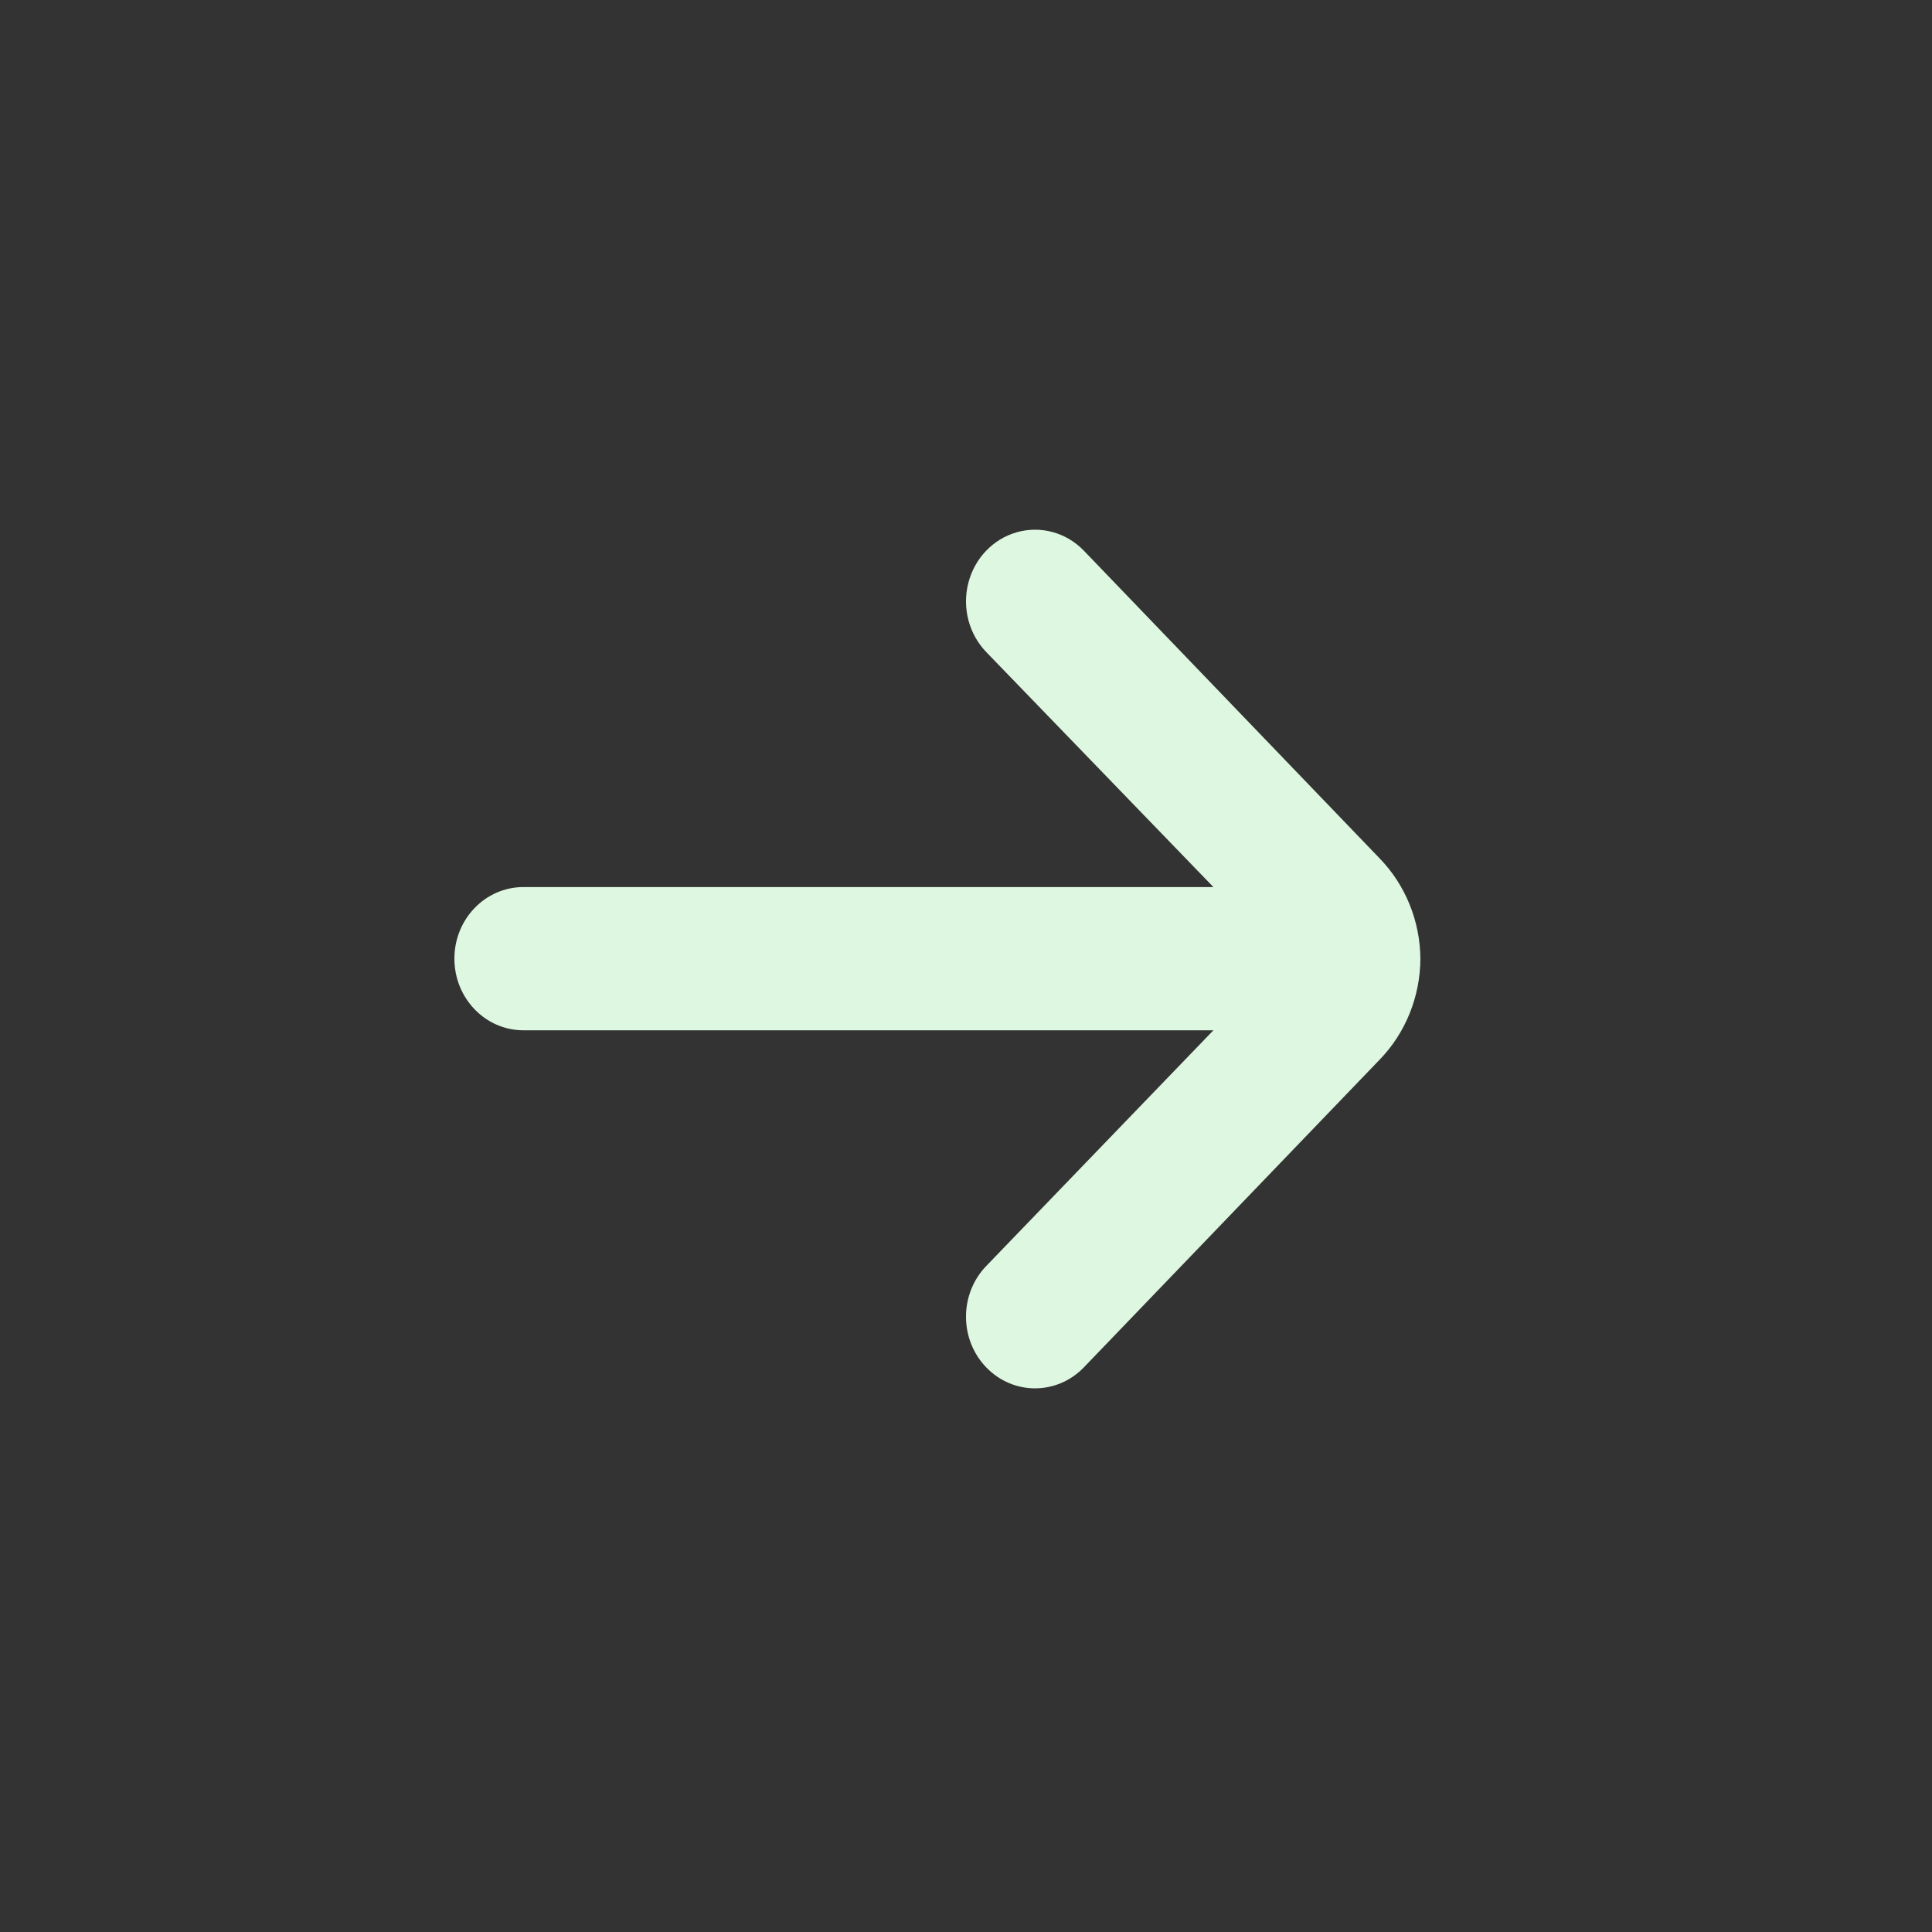 <?xml version="1.0" encoding="UTF-8"?>
<svg width="36px" height="36px" viewBox="0 0 36 36" version="1.1" xmlns="http://www.w3.org/2000/svg" xmlns:xlink="http://www.w3.org/1999/xlink">
    <rect x="0" y="0" width="36" height="36" fill="#333333" stroke="none"/>
    <title>block-icon/plus</title>
    <g id="Symbols" stroke="none" stroke-width="1" fill="none" fill-rule="evenodd">
        <g id="button/icon" transform="translate(-7, -7)">
            <g id="block-icon/plus" transform="translate(7, 7)">
                <rect id="Rectangle" x="0" y="0" width="36" height="36"></rect>
                <g id="plus">
                    <rect id="Rectangle" x="0" y="0" width="36" height="36"></rect>
                    <path d="M25.181,16.542 L12.324,16.542 L16.554,12.153 C16.798,11.902 16.934,11.561 16.934,11.205 C16.934,10.849 16.798,10.508 16.554,10.258 C16.053,9.741 15.243,9.741 14.741,10.258 L9.226,15.995 C8.743,16.493 8.47,17.17 8.467,17.877 L8.467,17.877 C8.473,18.579 8.746,19.25 9.226,19.745 L14.741,25.482 C15.067,25.818 15.542,25.948 15.985,25.823 C16.429,25.698 16.774,25.337 16.891,24.876 C17.009,24.415 16.88,23.923 16.554,23.587 L12.324,19.211 L25.181,19.211 C25.891,19.211 26.467,18.614 26.467,17.877 C26.467,17.14 25.891,16.542 25.181,16.542 Z" id="Path" fill="#DEF7E0" fill-rule="nonzero" transform="translate(17.467, 17.87) rotate(-180) translate(-17.467, -17.87)"></path>
                </g>
            </g>
        </g>
    </g>
</svg>